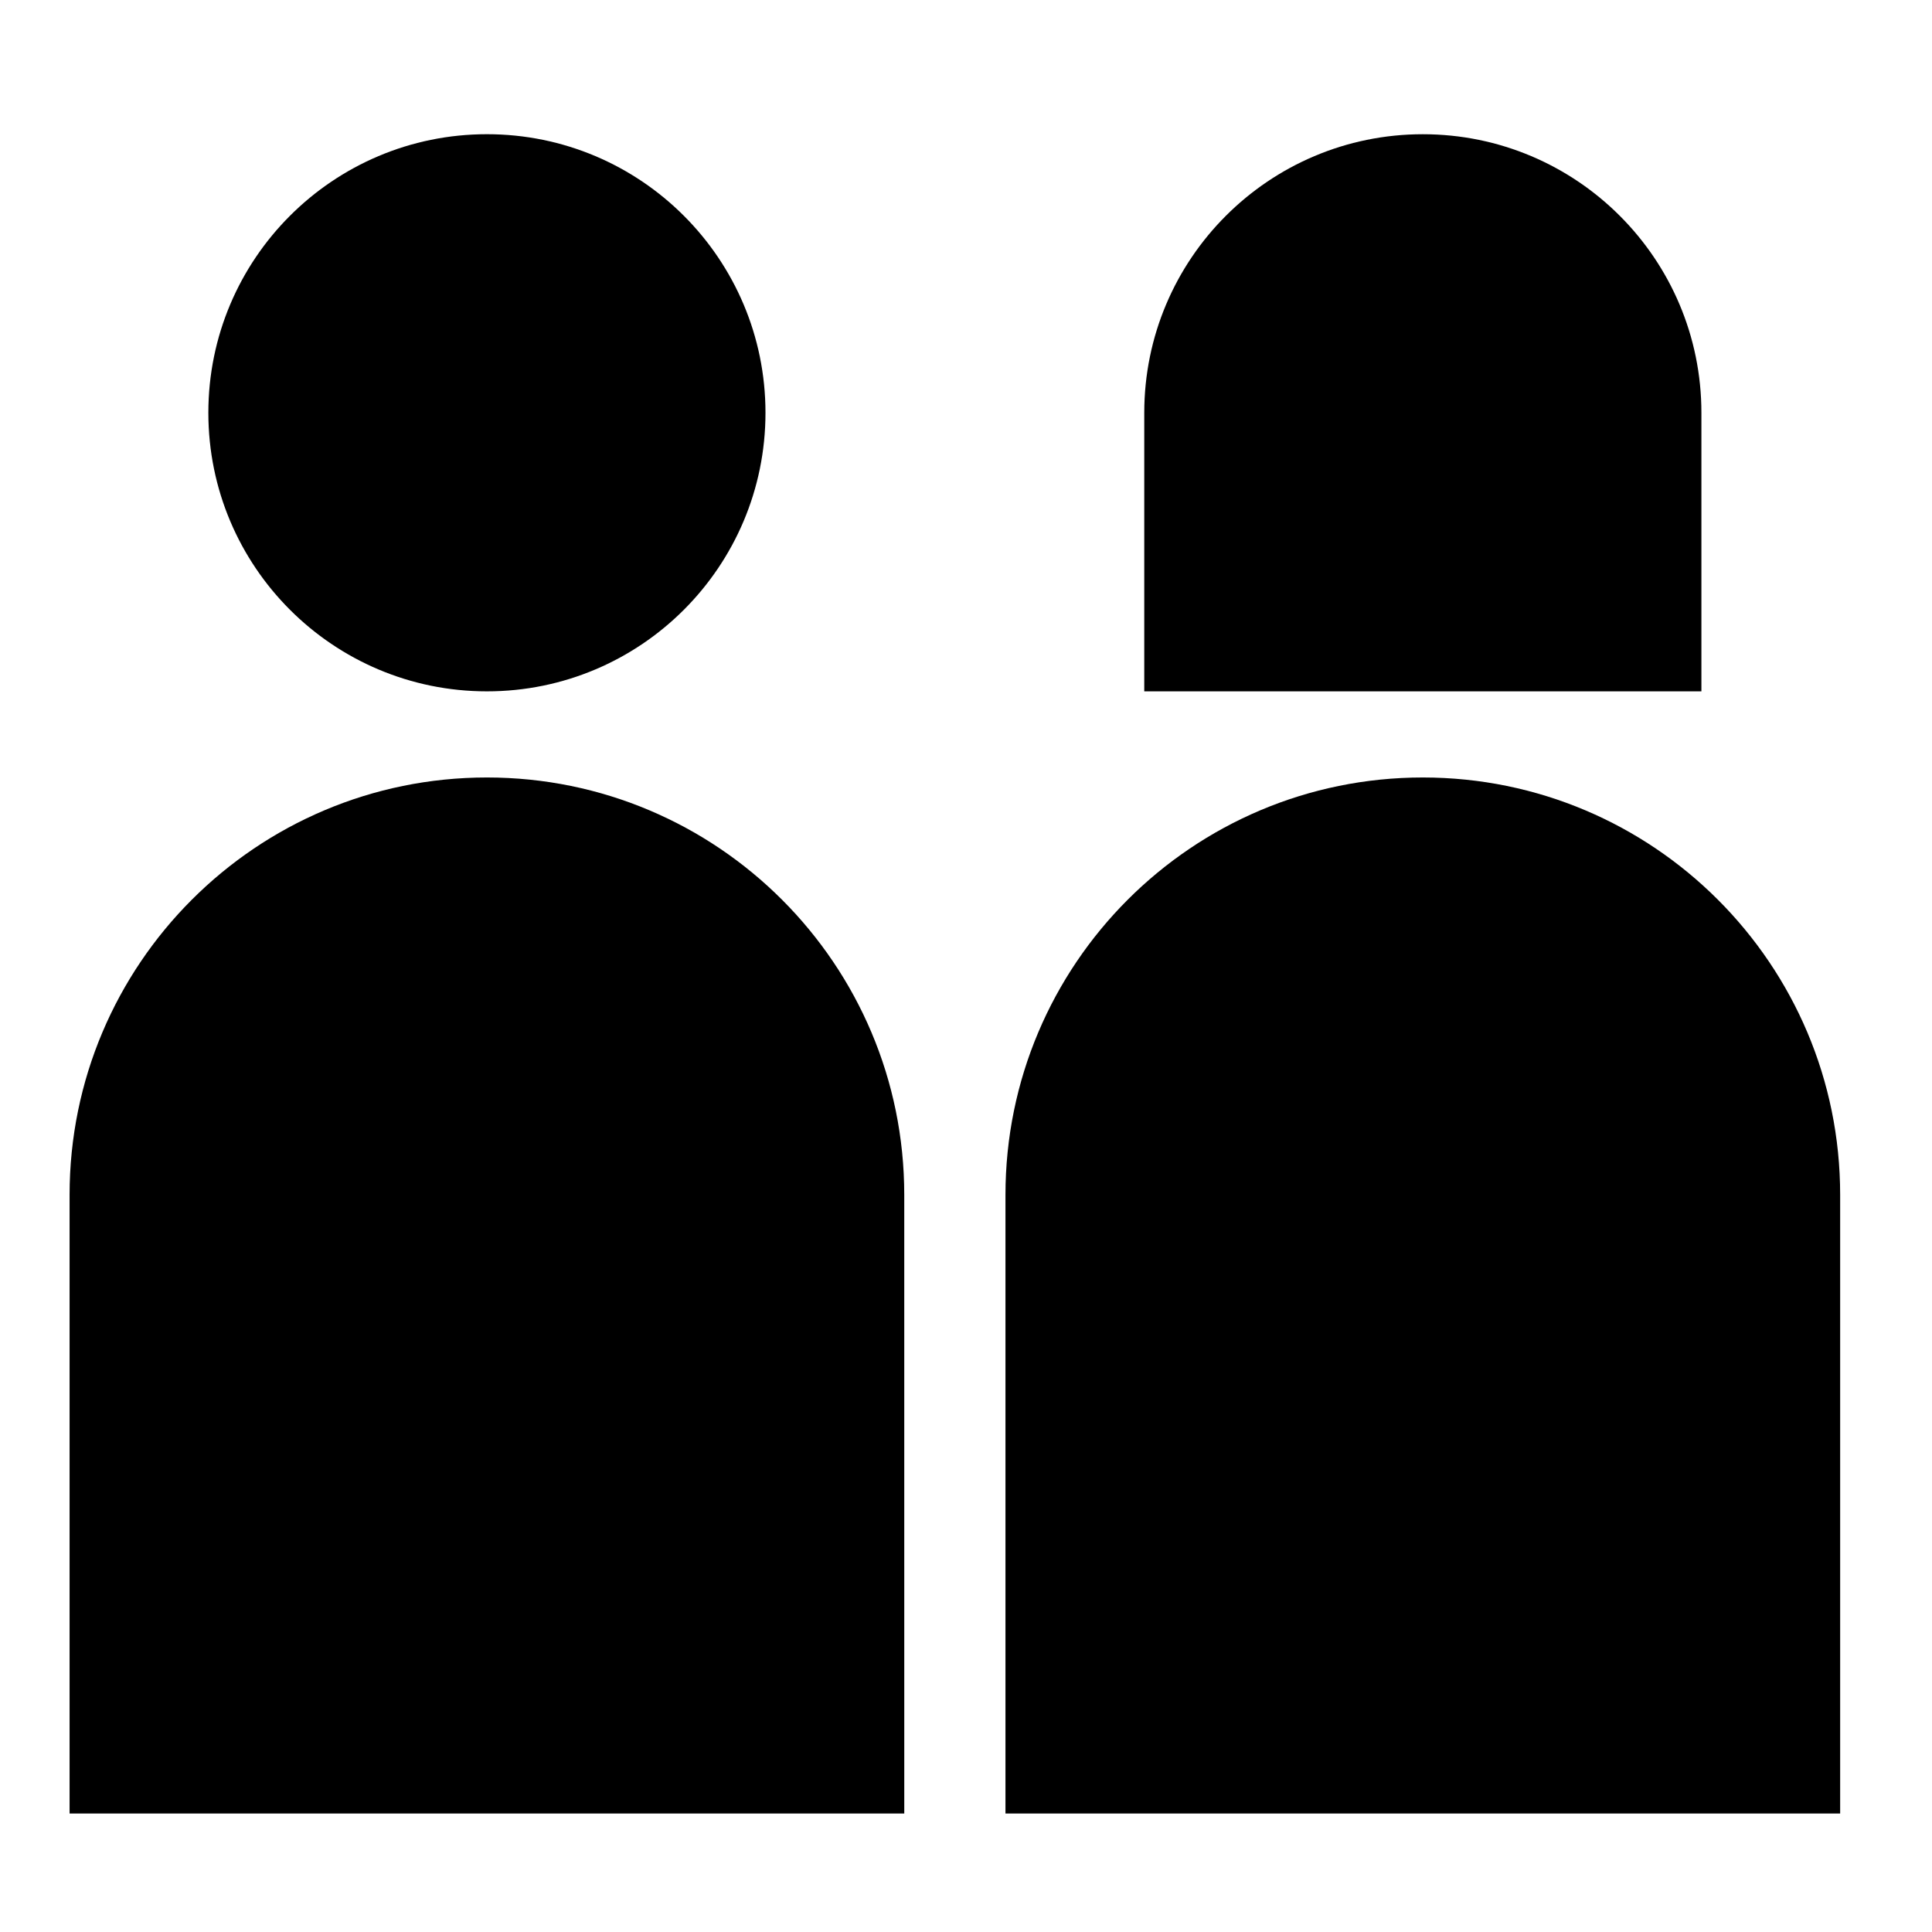 <?xml version="1.0" encoding="UTF-8"?>
<!-- Uploaded to: ICON Repo, www.iconrepo.com, Generator: ICON Repo Mixer Tools -->
<svg fill="#000000" width="800px" height="800px" version="1.1" viewBox="144 144 512 512" xmlns="http://www.w3.org/2000/svg">
 <g>
  <path d="m346.86 253.39c0 40.773-33.051 73.824-73.82 73.824-40.773 0-73.824-33.051-73.824-73.824 0-40.77 33.051-73.824 73.824-73.824 40.77 0 73.82 33.055 73.82 73.824"/>
  <path d="m273.04 350.04c-61.086 0-110.6 49.52-110.6 110.6v163.96h221.2l-0.004-163.96c0-61.078-49.512-110.6-110.59-110.6z"/>
  <path d="m594.89 327.22v-73.824c0-40.773-33.059-73.824-73.824-73.824-40.773 0-73.824 33.051-73.824 73.824v73.824h73.824 73.824z"/>
  <path d="m521.06 350.04c-61.086 0-110.6 49.52-110.6 110.6v163.96h221.2v-163.96c0-61.078-49.516-110.6-110.6-110.6z"/>
 </g>
</svg>